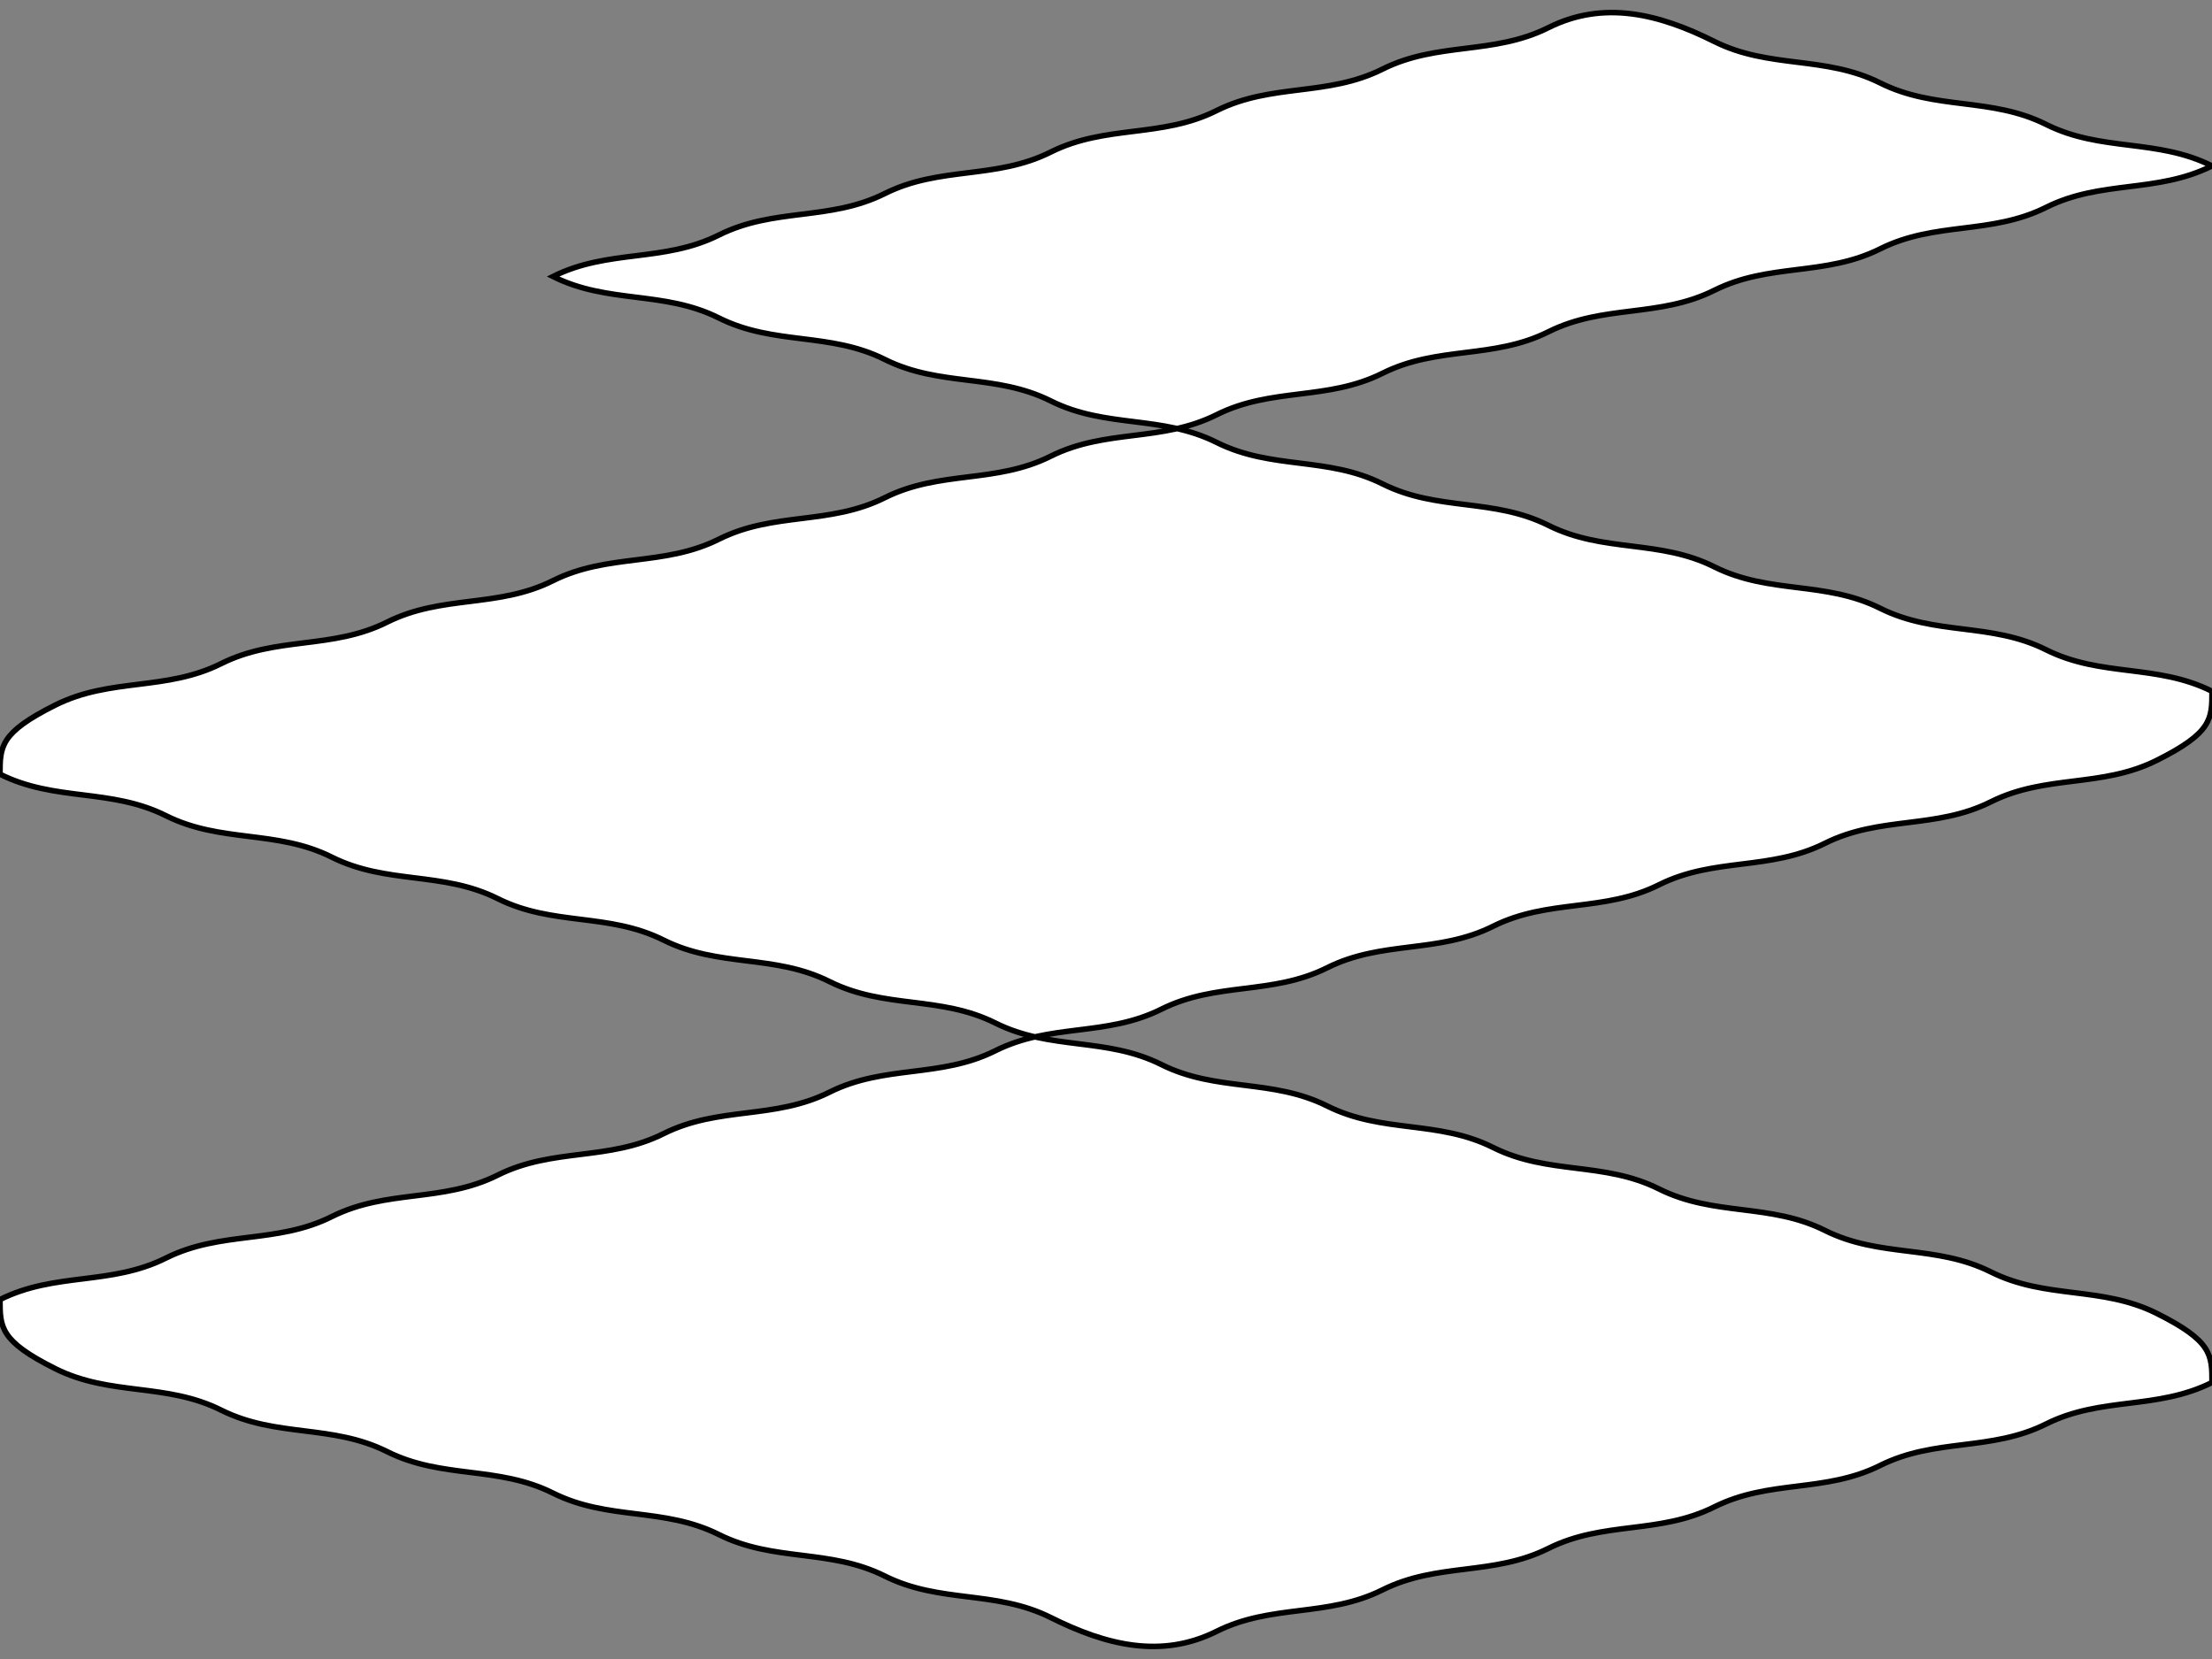 <?xml version="1.0" encoding="UTF-8"?>
<svg width="800px" height="600px" viewBox="0 0 800 600" version="1.1" xmlns="http://www.w3.org/2000/svg" xmlns:xlink="http://www.w3.org/1999/xlink">
    <rect x="0" y="0" width="800" height="600" fill="#808080" stroke="none"/>
    <title>Nepal Map Outline</title>
    <g id="Nepal-Map-Outline" stroke="none" stroke-width="1" fill="none" fill-rule="evenodd">
        <path d="M200,100 C220,90 240,95 260,85 C280,75 300,80 320,70 C340,60 360,65 380,55 C400,45 420,50 440,40 C460,30 480,35 500,25 C520,15 540,20 560,10 C580,0 600,5 620,15 C640,25 660,20 680,30 C700,40 720,35 740,45 C760,55 780,50 800,60 C780,70 760,65 740,75 C720,85 700,80 680,90 C660,100 640,95 620,105 C600,115 580,110 560,120 C540,130 520,125 500,135 C480,145 460,140 440,150 C420,160 400,155 380,165 C360,175 340,170 320,180 C300,190 280,185 260,195 C240,205 220,200 200,210 C180,220 160,215 140,225 C120,235 100,230 80,240 C60,250 40,245 20,255 C0,265 0,270 0,280 C20,290 40,285 60,295 C80,305 100,300 120,310 C140,320 160,315 180,325 C200,335 220,330 240,340 C260,350 280,345 300,355 C320,365 340,360 360,370 C380,380 400,375 420,385 C440,395 460,390 480,400 C500,410 520,405 540,415 C560,425 580,420 600,430 C620,440 640,435 660,445 C680,455 700,450 720,460 C740,470 760,465 780,475 C800,485 800,490 800,500 C780,510 760,505 740,515 C720,525 700,520 680,530 C660,540 640,535 620,545 C600,555 580,550 560,560 C540,570 520,565 500,575 C480,585 460,580 440,590 C420,600 400,595 380,585 C360,575 340,580 320,570 C300,560 280,565 260,555 C240,545 220,550 200,540 C180,530 160,535 140,525 C120,515 100,520 80,510 C60,500 40,505 20,495 C0,485 0,480 0,470 C20,460 40,465 60,455 C80,445 100,450 120,440 C140,430 160,435 180,425 C200,415 220,420 240,410 C260,400 280,405 300,395 C320,385 340,390 360,380 C380,370 400,375 420,365 C440,355 460,360 480,350 C500,340 520,345 540,335 C560,325 580,330 600,320 C620,310 640,315 660,305 C680,295 700,300 720,290 C740,280 760,285 780,275 C800,265 800,260 800,250 C780,240 760,245 740,235 C720,225 700,230 680,220 C660,210 640,215 620,205 C600,195 580,200 560,190 C540,180 520,185 500,175 C480,165 460,170 440,160 C420,150 400,155 380,145 C360,135 340,140 320,130 C300,120 280,125 260,115 C240,105 220,110 200,100 Z" id="Nepal-Outline" stroke="#000000" stroke-width="2" fill="#FFFFFF"></path>
    </g>
</svg>
